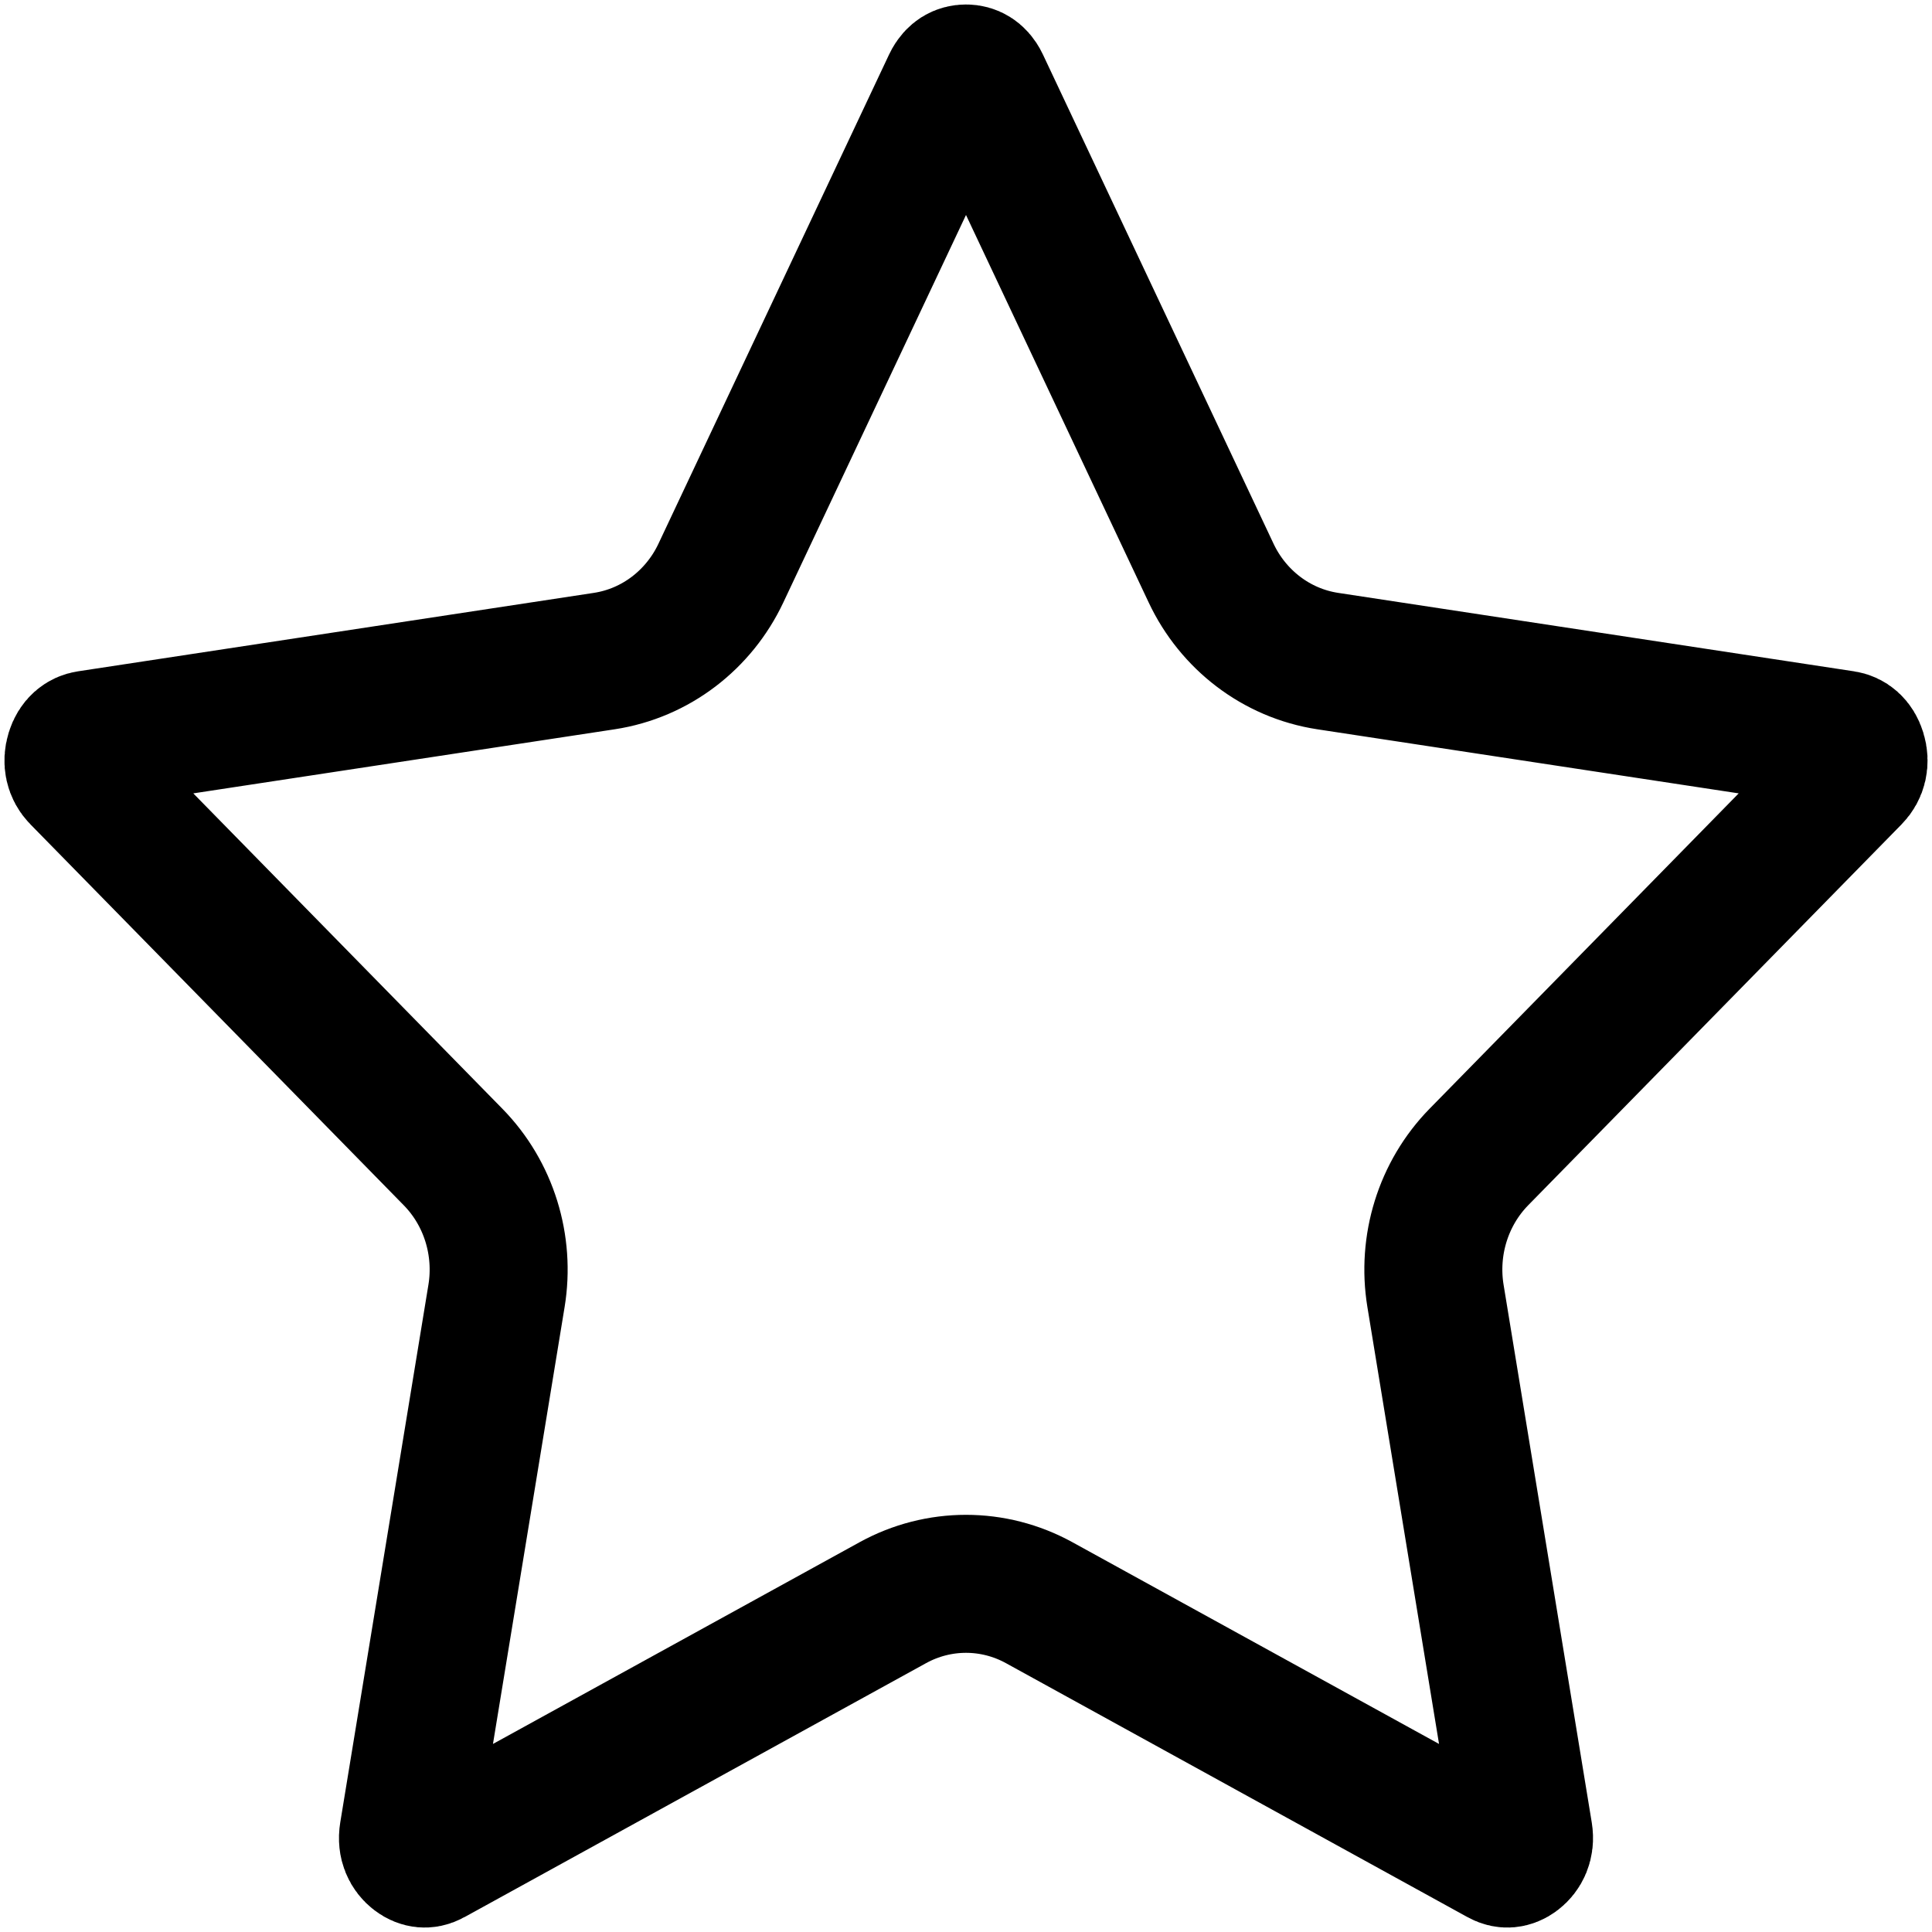 <svg width="28" height="28" viewBox="0 0 28 28" fill="none" xmlns="http://www.w3.org/2000/svg">
<path d="M13.79 1.216C13.823 1.147 13.861 1.113 13.889 1.095C13.921 1.075 13.96 1.065 14 1.065C14.04 1.065 14.078 1.075 14.11 1.095C14.139 1.113 14.177 1.147 14.21 1.216L17.553 8.307C17.87 8.979 18.495 9.467 19.243 9.581L26.72 10.718C26.8 10.73 26.879 10.784 26.918 10.911C26.958 11.04 26.929 11.162 26.845 11.247L21.434 16.767C20.913 17.299 20.685 18.052 20.804 18.78L22.082 26.574C22.106 26.722 22.047 26.828 21.969 26.888C21.929 26.919 21.89 26.932 21.859 26.935C21.834 26.937 21.798 26.935 21.748 26.907L15.06 23.227C14.398 22.863 13.602 22.863 12.94 23.227L6.252 26.907C6.202 26.935 6.166 26.937 6.141 26.935C6.11 26.932 6.071 26.919 6.031 26.888C5.952 26.828 5.894 26.722 5.918 26.574L7.196 18.78C7.315 18.052 7.087 17.299 6.565 16.767L1.155 11.247C1.071 11.162 1.042 11.04 1.082 10.911C1.121 10.784 1.2 10.73 1.28 10.718L8.757 9.581C9.505 9.467 10.13 8.979 10.447 8.307L13.79 1.216Z" stroke="black" stroke-width="2"/>
</svg>
